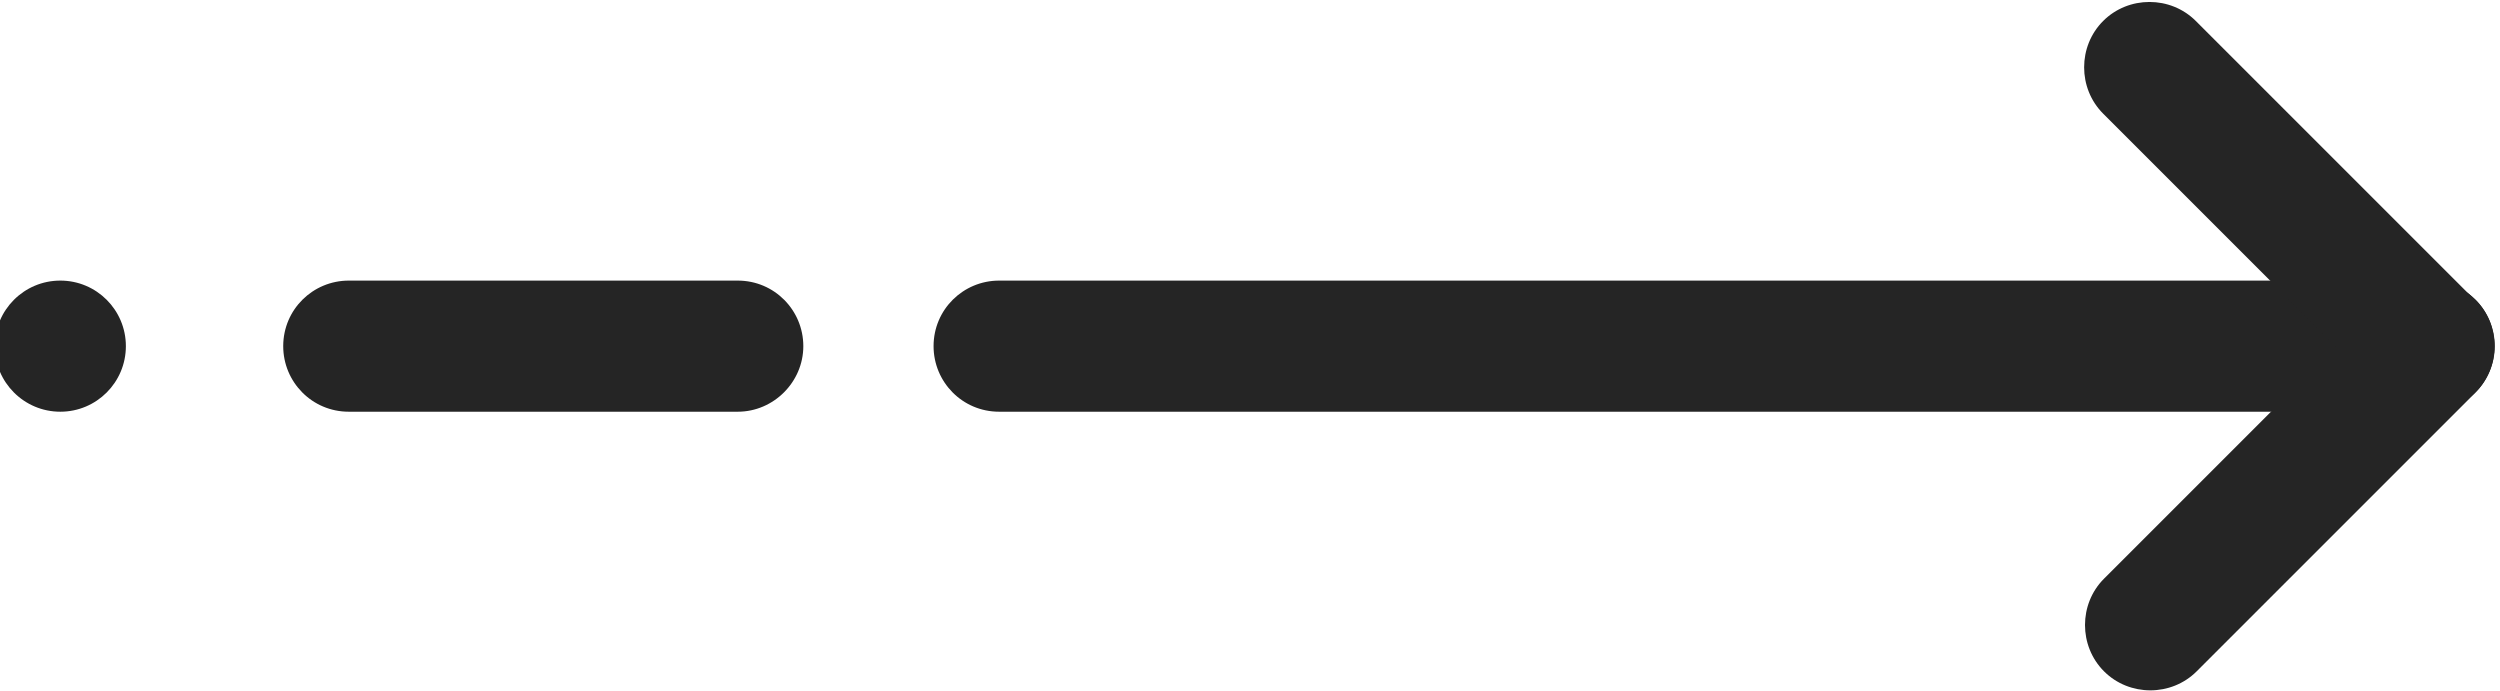 <?xml version="1.0" encoding="utf-8"?>
<!-- Generator: Adobe Illustrator 26.0.1, SVG Export Plug-In . SVG Version: 6.00 Build 0)  -->
<svg version="1.1" id="Calque_1" xmlns="http://www.w3.org/2000/svg" xmlns:xlink="http://www.w3.org/1999/xlink" x="0px" y="0px"
	 viewBox="0 0 286 79" style="enable-background:new 0 0 286 79;" xml:space="preserve">
<style type="text/css">
	.st0{fill:#252525;}
</style>
<path class="st0" d="M277.9,47.1H114.3c-4.2,0-7.5-3.4-7.5-7.5v0c0-4.2,3.4-7.5,7.5-7.5h163.6c4.2,0,7.5,3.4,7.5,7.5v0
	C285.4,43.7,282,47.1,277.9,47.1z"/>
<path class="st0" d="M84.4,47.1H39.9c-4.2,0-7.5-3.4-7.5-7.5v0c0-4.2,3.4-7.5,7.5-7.5h44.5c4.2,0,7.5,3.4,7.5,7.5v0
	C91.9,43.7,88.5,47.1,84.4,47.1z"/>
<path class="st0" d="M272.5,44.9L240.6,13c-2.9-2.9-2.9-7.7,0-10.6l0,0c2.9-2.9,7.7-2.9,10.6,0l31.9,31.9c2.9,2.9,2.9,7.7,0,10.6v0
	C280.2,47.8,275.5,47.8,272.5,44.9z"/>
<path class="st0" d="M283.2,44.9l-31.9,31.9c-2.9,2.9-7.7,2.9-10.6,0l0,0c-2.9-2.9-2.9-7.7,0-10.6l31.9-31.9c2.9-2.9,7.7-2.9,10.6,0
	v0C286.1,37.2,286.1,42,283.2,44.9z"/>
<circle class="st0" cx="6.9" cy="39.6" r="7.5"/>
</svg>

